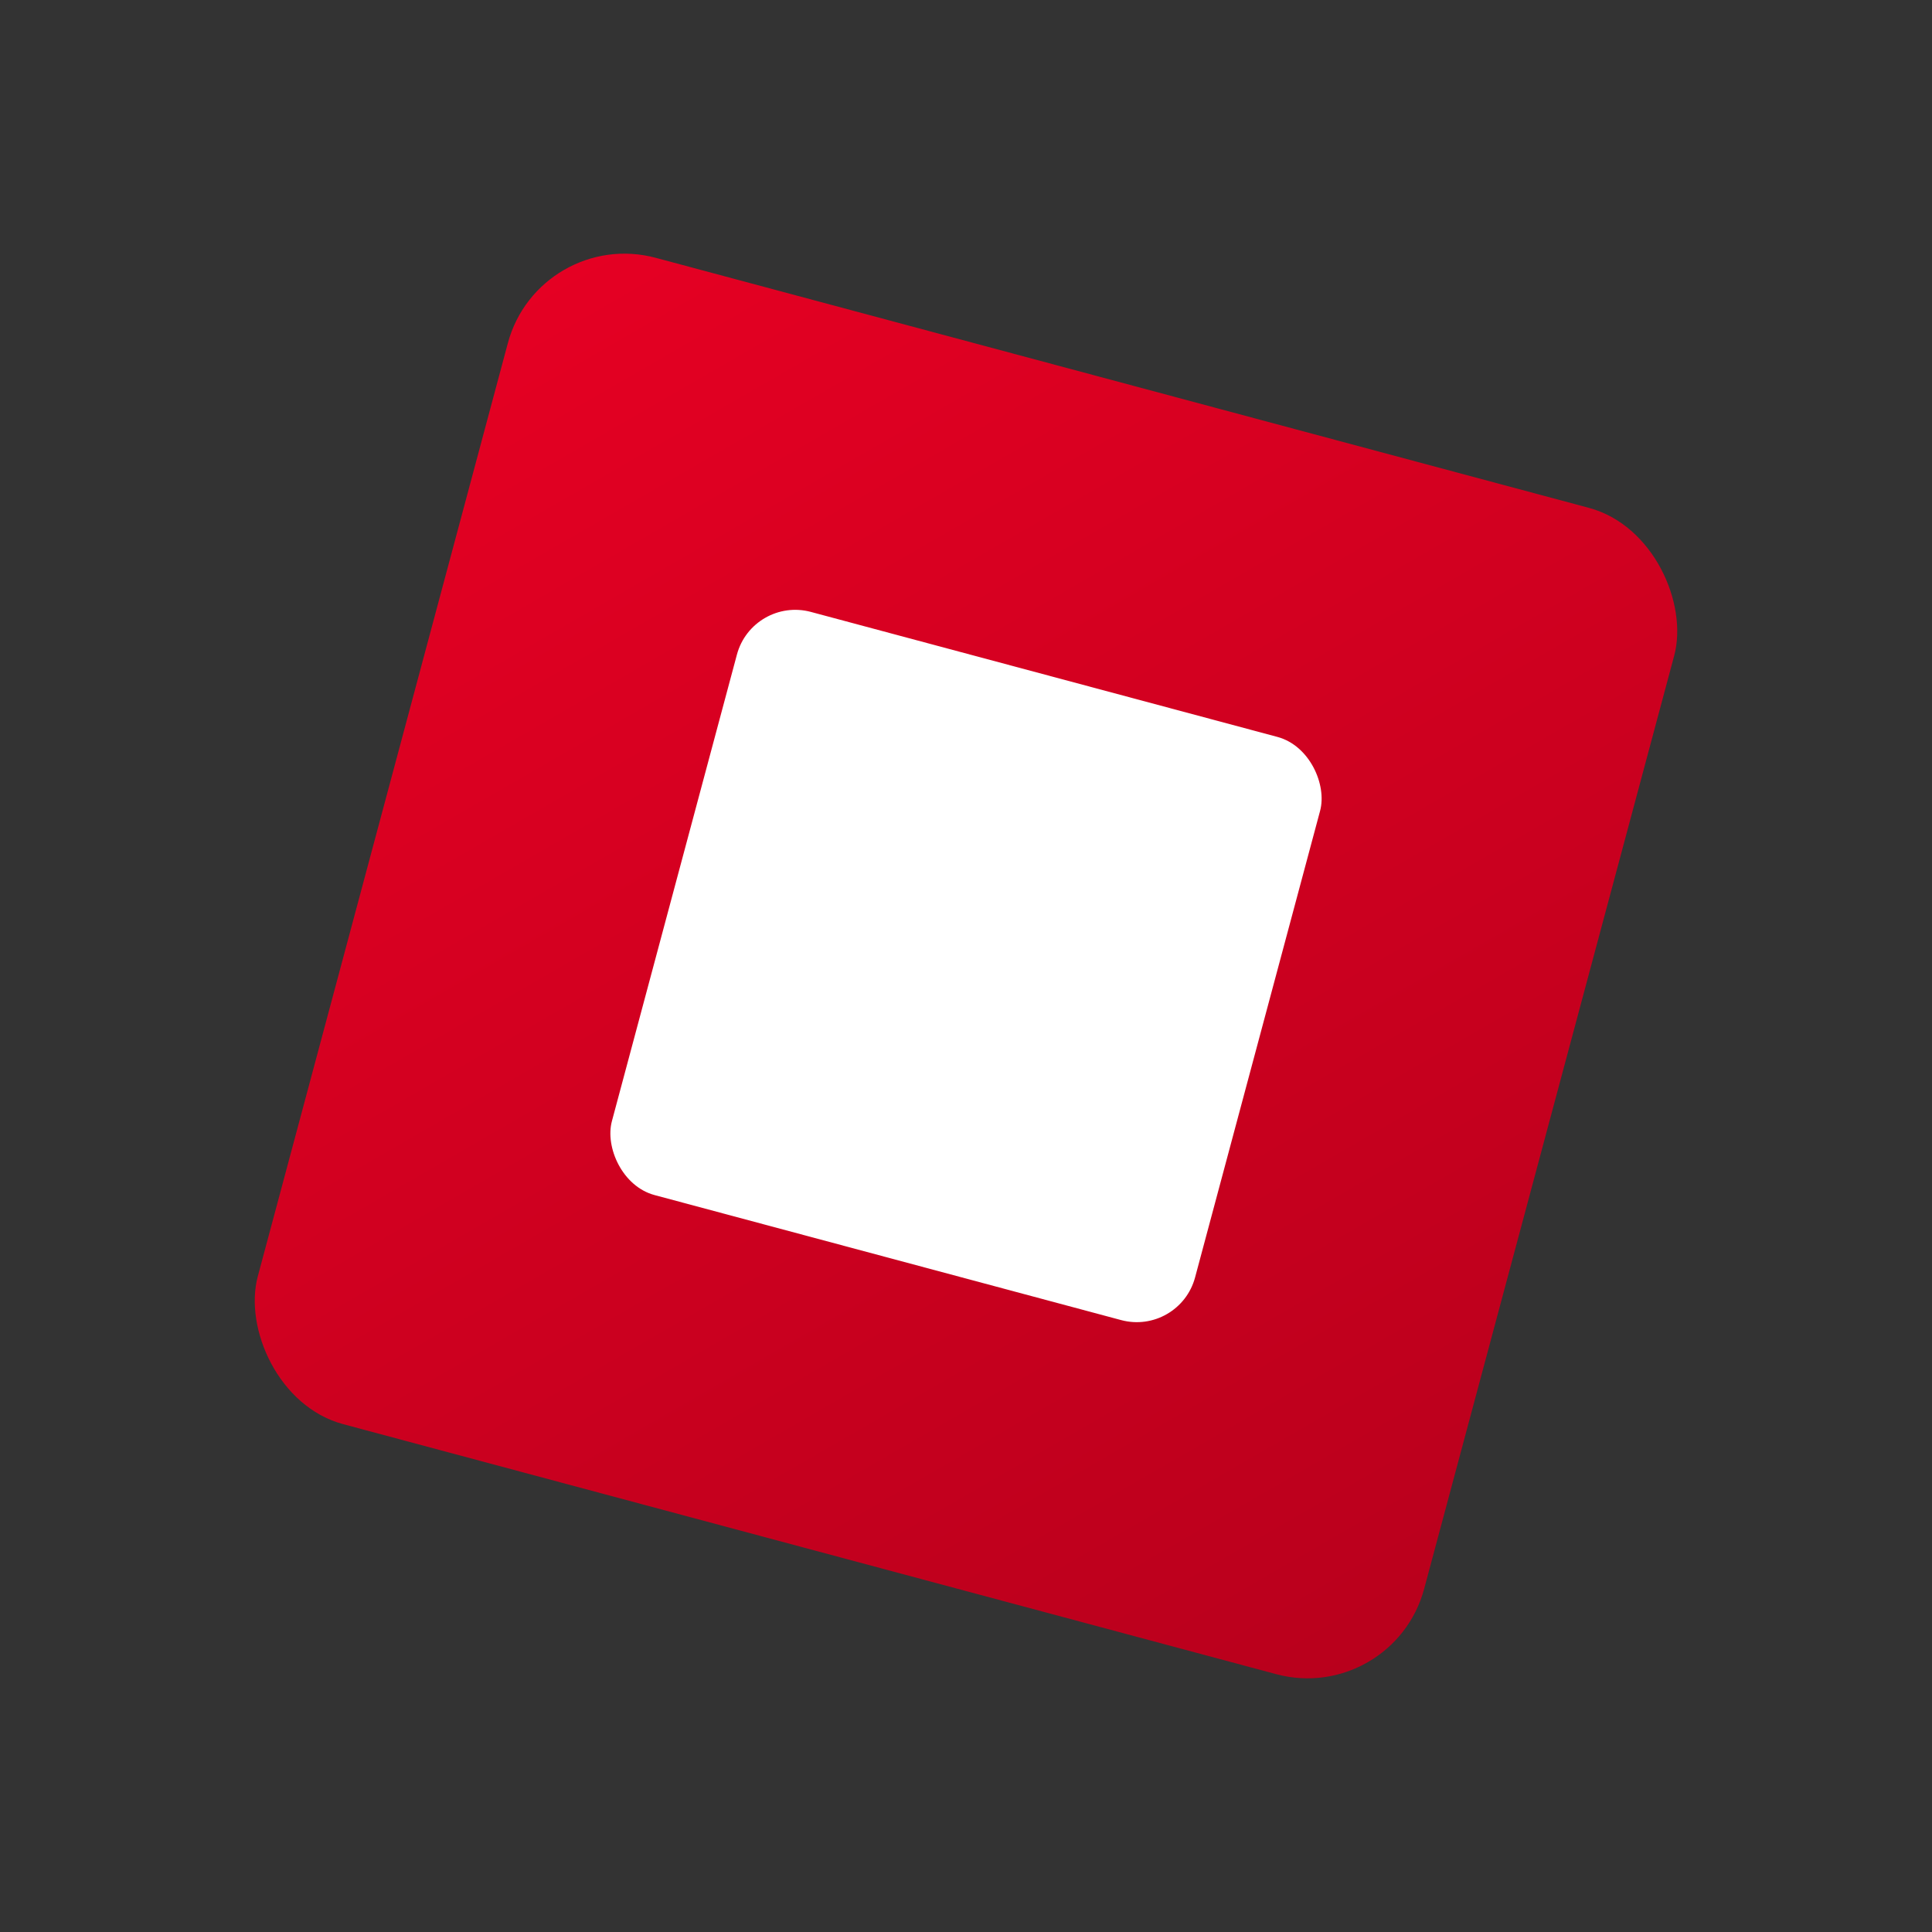 <svg xmlns="http://www.w3.org/2000/svg" viewBox="0 0 64 64">
  <rect x="0" y="0" width="64" height="64" fill="#333333" stroke="none"/>
  <defs>
    <linearGradient id="g" x1="0" x2="1" y1="0" y2="1">
      <stop offset="0%" stop-color="#E60023"/>
      <stop offset="100%" stop-color="#b8001c"/>
    </linearGradient>
  </defs>
  <g transform="rotate(15 32 32)">
    <rect x="12" y="12" width="40" height="40" rx="4" ry="4" fill="url(#g)"/>
    <rect x="22" y="22" width="20" height="20" rx="2" ry="2" fill="#ffffff"/>
  </g>
</svg>
